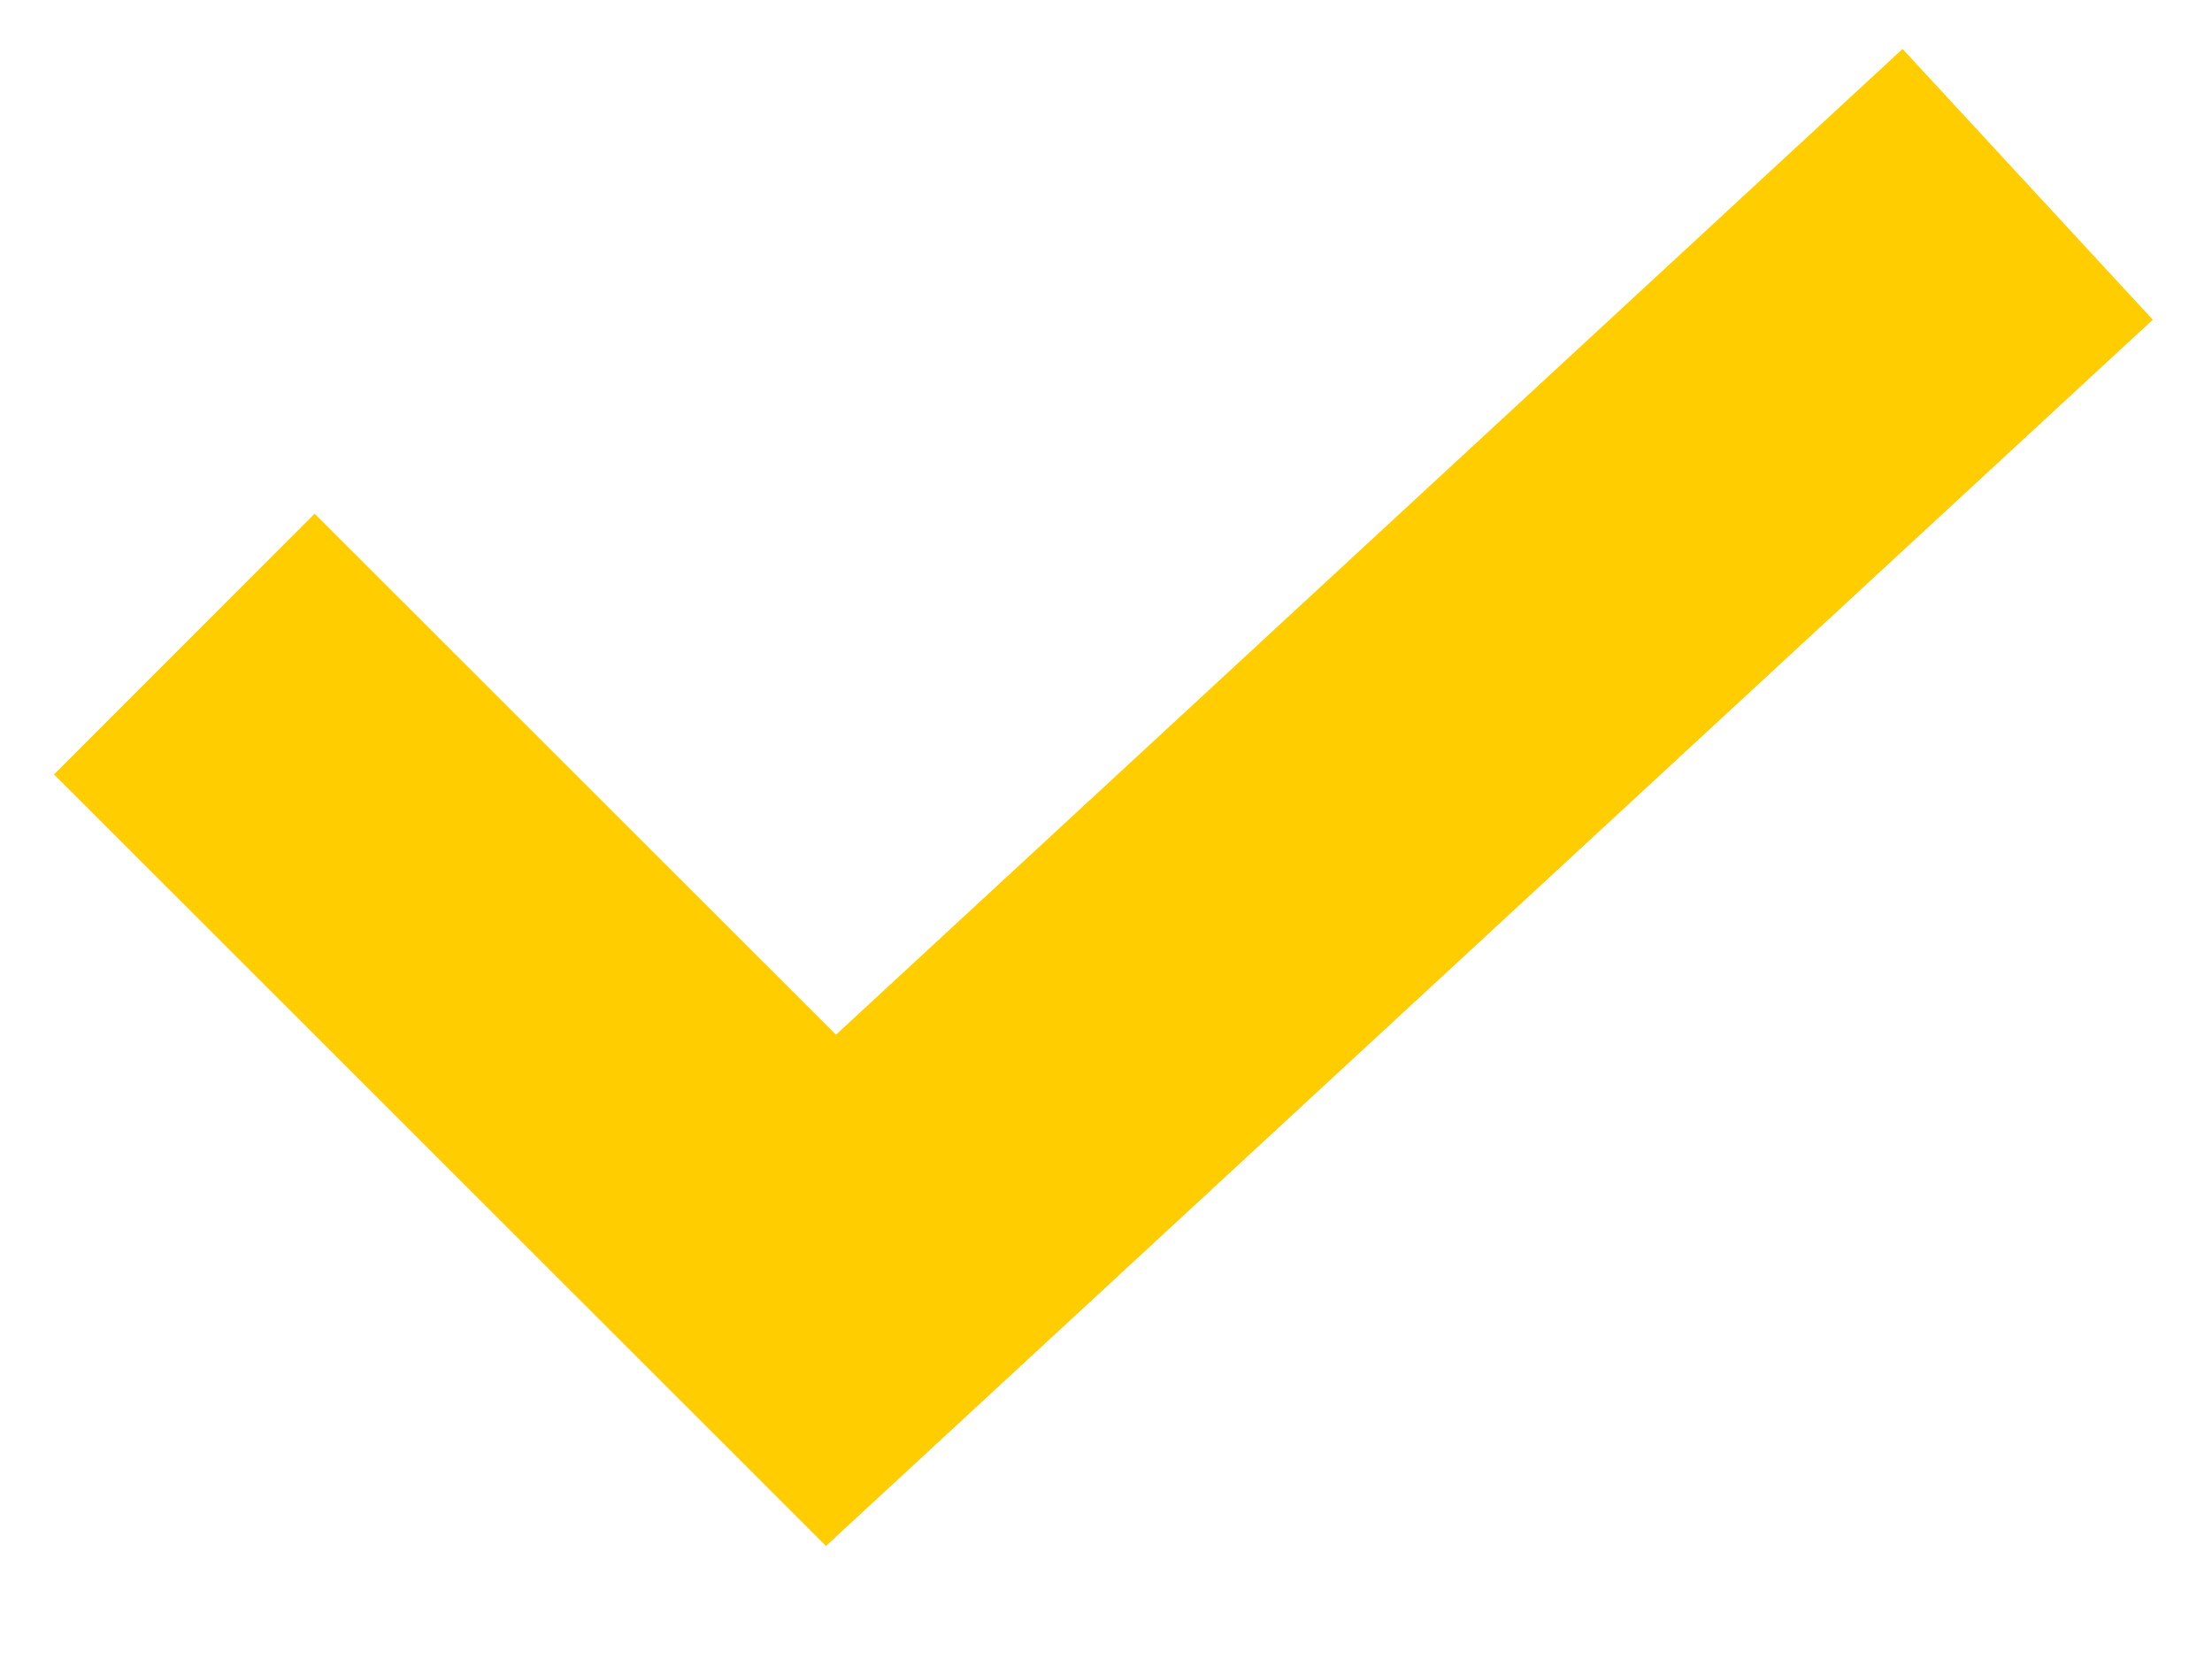 <?xml version="1.0" encoding="UTF-8"?>
<svg width="12px" height="9px" viewBox="0 0 12 9" version="1.1" xmlns="http://www.w3.org/2000/svg" xmlns:xlink="http://www.w3.org/1999/xlink">
    <!-- Generator: Sketch 50.2 (55047) - http://www.bohemiancoding.com/sketch -->
    <title>Path 8</title>
    <desc>Created with Sketch.</desc>
    <defs></defs>
    <g id="B2B-Alt-2" stroke="none" stroke-width="1" fill="none" fill-rule="evenodd">
        <g id="TFS-Leadgen-Funnel---1---(1200)" transform="translate(-213, -163)" stroke="#FFCD00" stroke-width="2">
            <polyline id="Path-8" points="214 166.494 217.508 170 224 164"></polyline>
        </g>
    </g>
</svg>